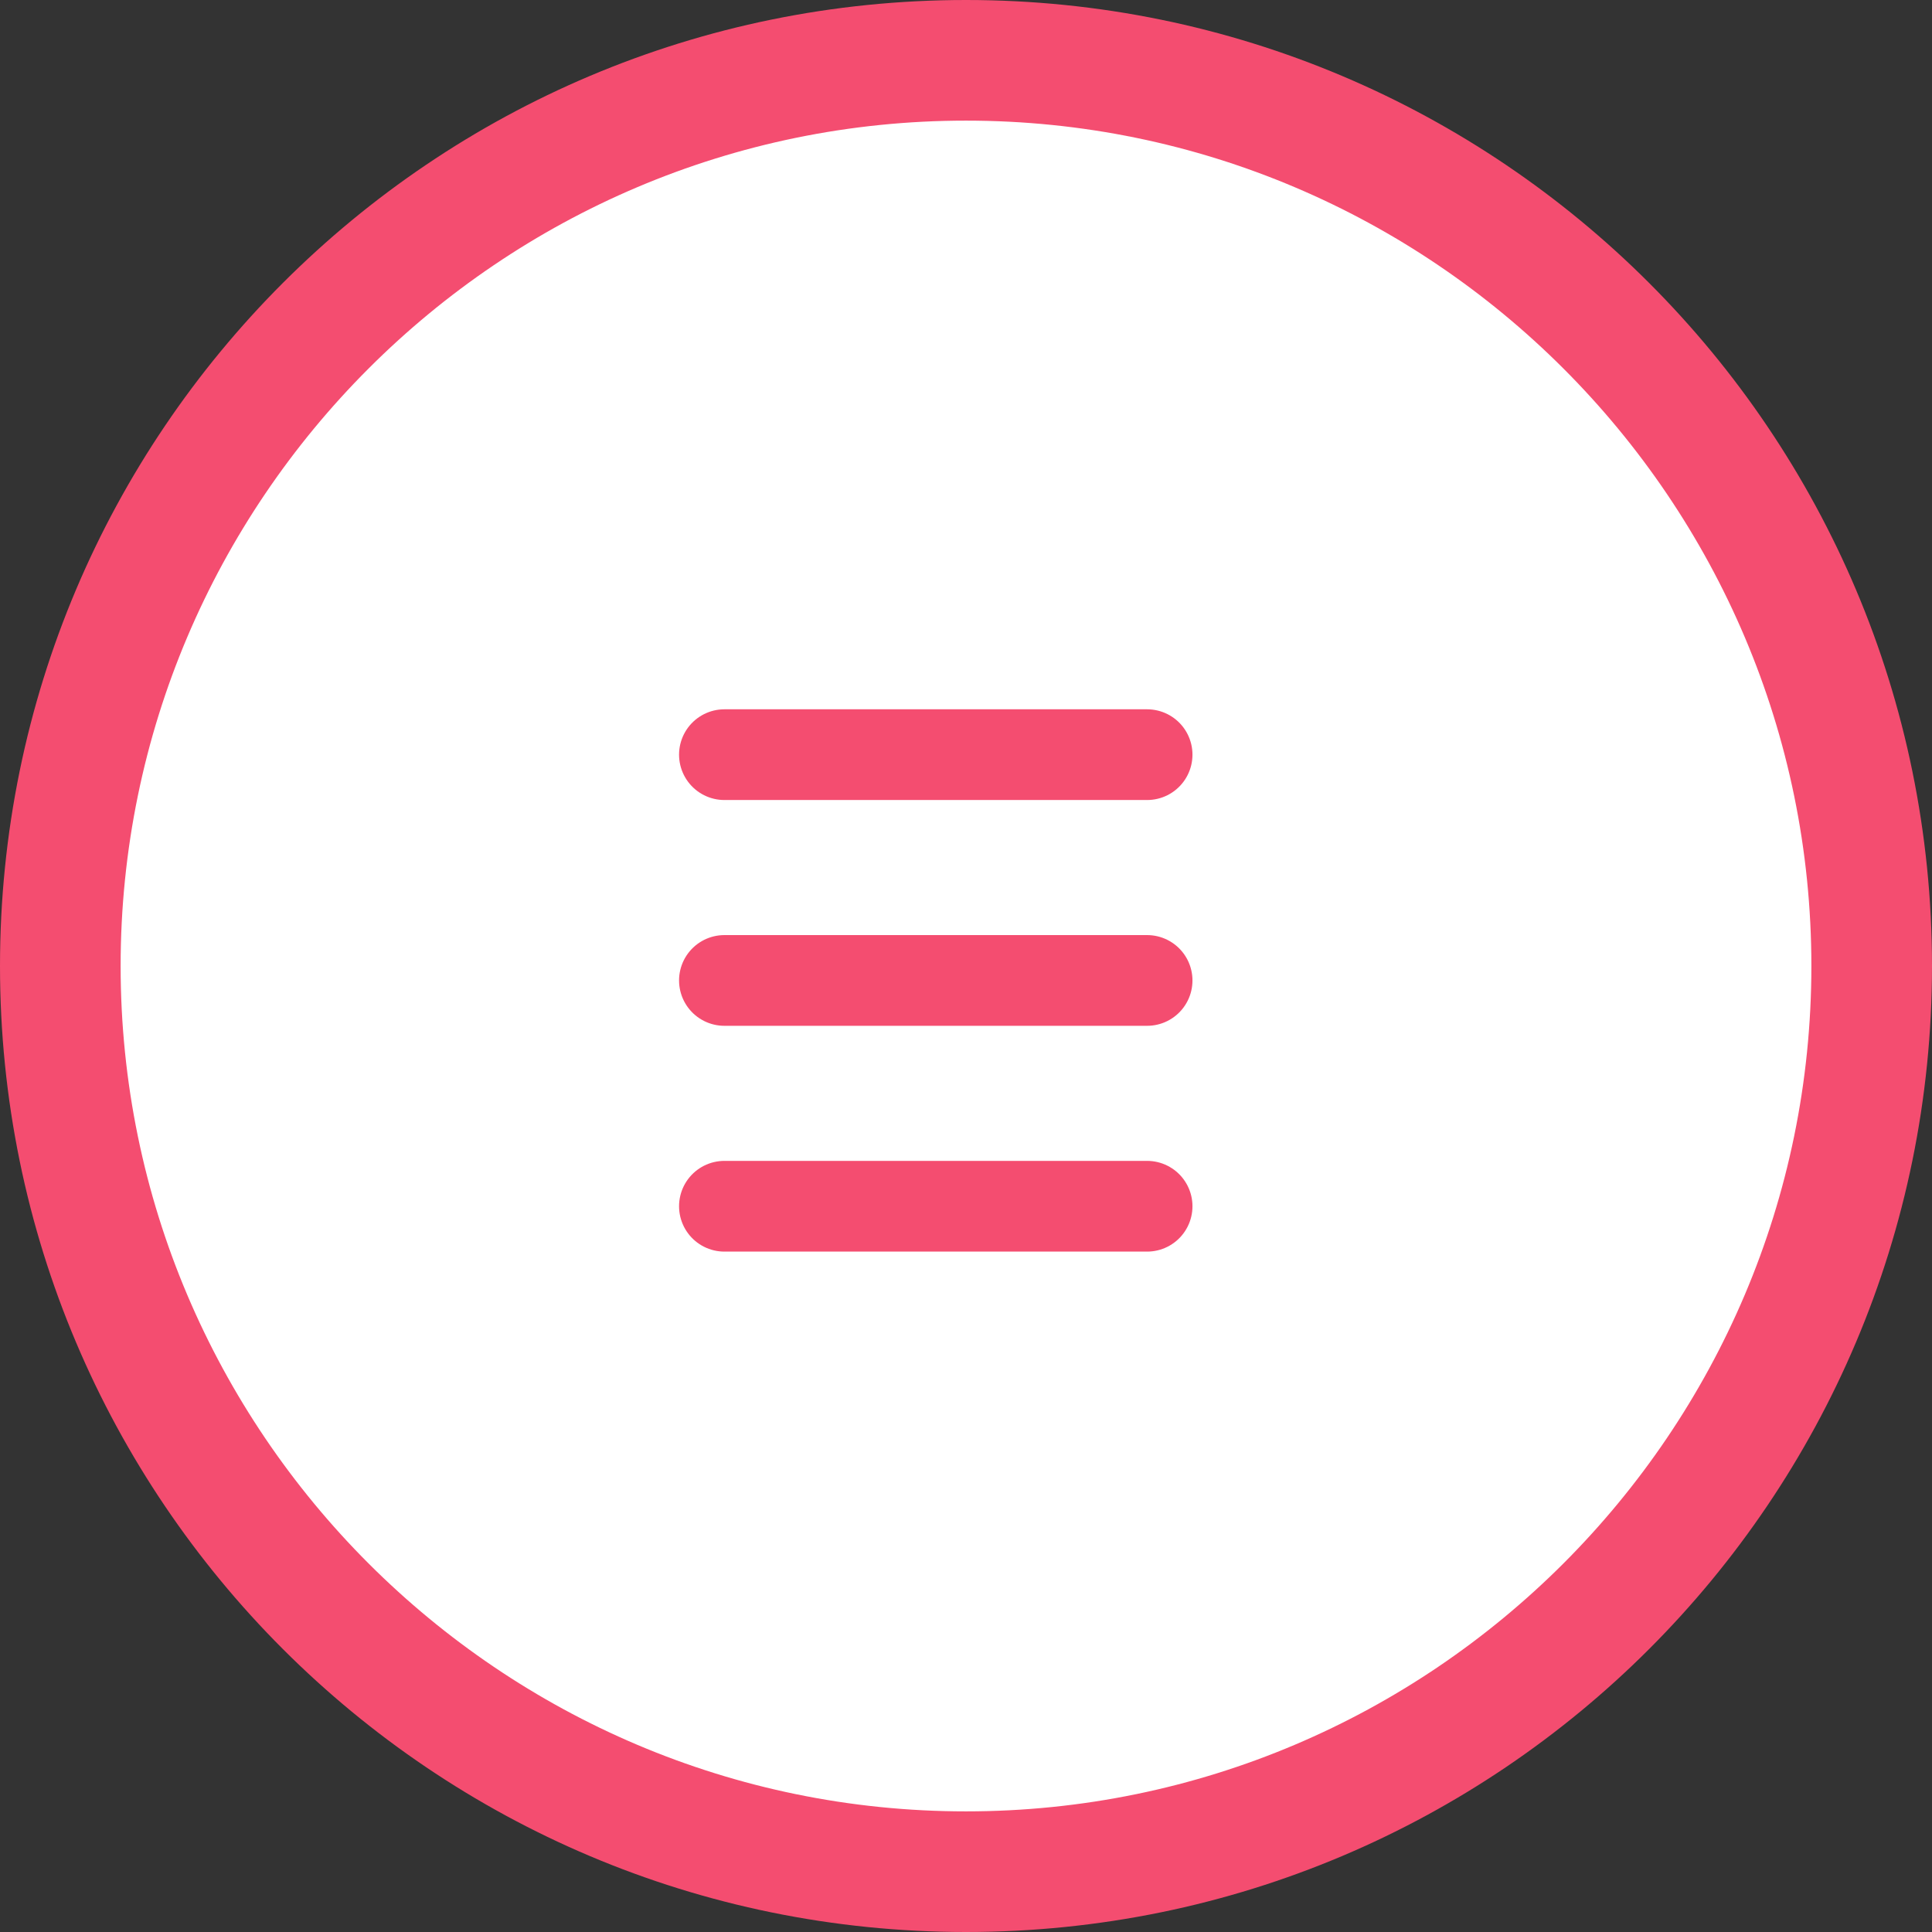<?xml version="1.0" encoding="UTF-8"?><svg id="_レイヤー_2" xmlns="http://www.w3.org/2000/svg" viewBox="0 0 57.5 57.5"><rect x="0" y="0" width="57.5" height="57.5" fill="#333333" stroke="none"/><defs><style>.cls-1{fill:#fff;}.cls-2{fill:#f44d70;}.cls-3{fill:none;stroke:#f44d70;stroke-linecap:round;stroke-miterlimit:10;stroke-width:2.7px;}</style></defs><g id="_レイヤー_1-2"><circle class="cls-1" cx="28.75" cy="28.75" r="26.95"/><path class="cls-2" d="m28.75,3.59c13.87,0,25.16,11.29,25.16,25.16s-11.29,25.16-25.16,25.16S3.59,42.62,3.59,28.75,14.88,3.59,28.75,3.59m0-3.59C12.87,0,0,12.87,0,28.75s12.87,28.75,28.75,28.75,28.75-12.87,28.75-28.75S44.63,0,28.75,0h0Z"/><line class="cls-3" x1="21.56" y1="22.46" x2="34.14" y2="22.46"/><line class="cls-3" x1="21.56" y1="29.18" x2="34.14" y2="29.18"/><line class="cls-3" x1="21.56" y1="35.9" x2="34.14" y2="35.9"/></g></svg>